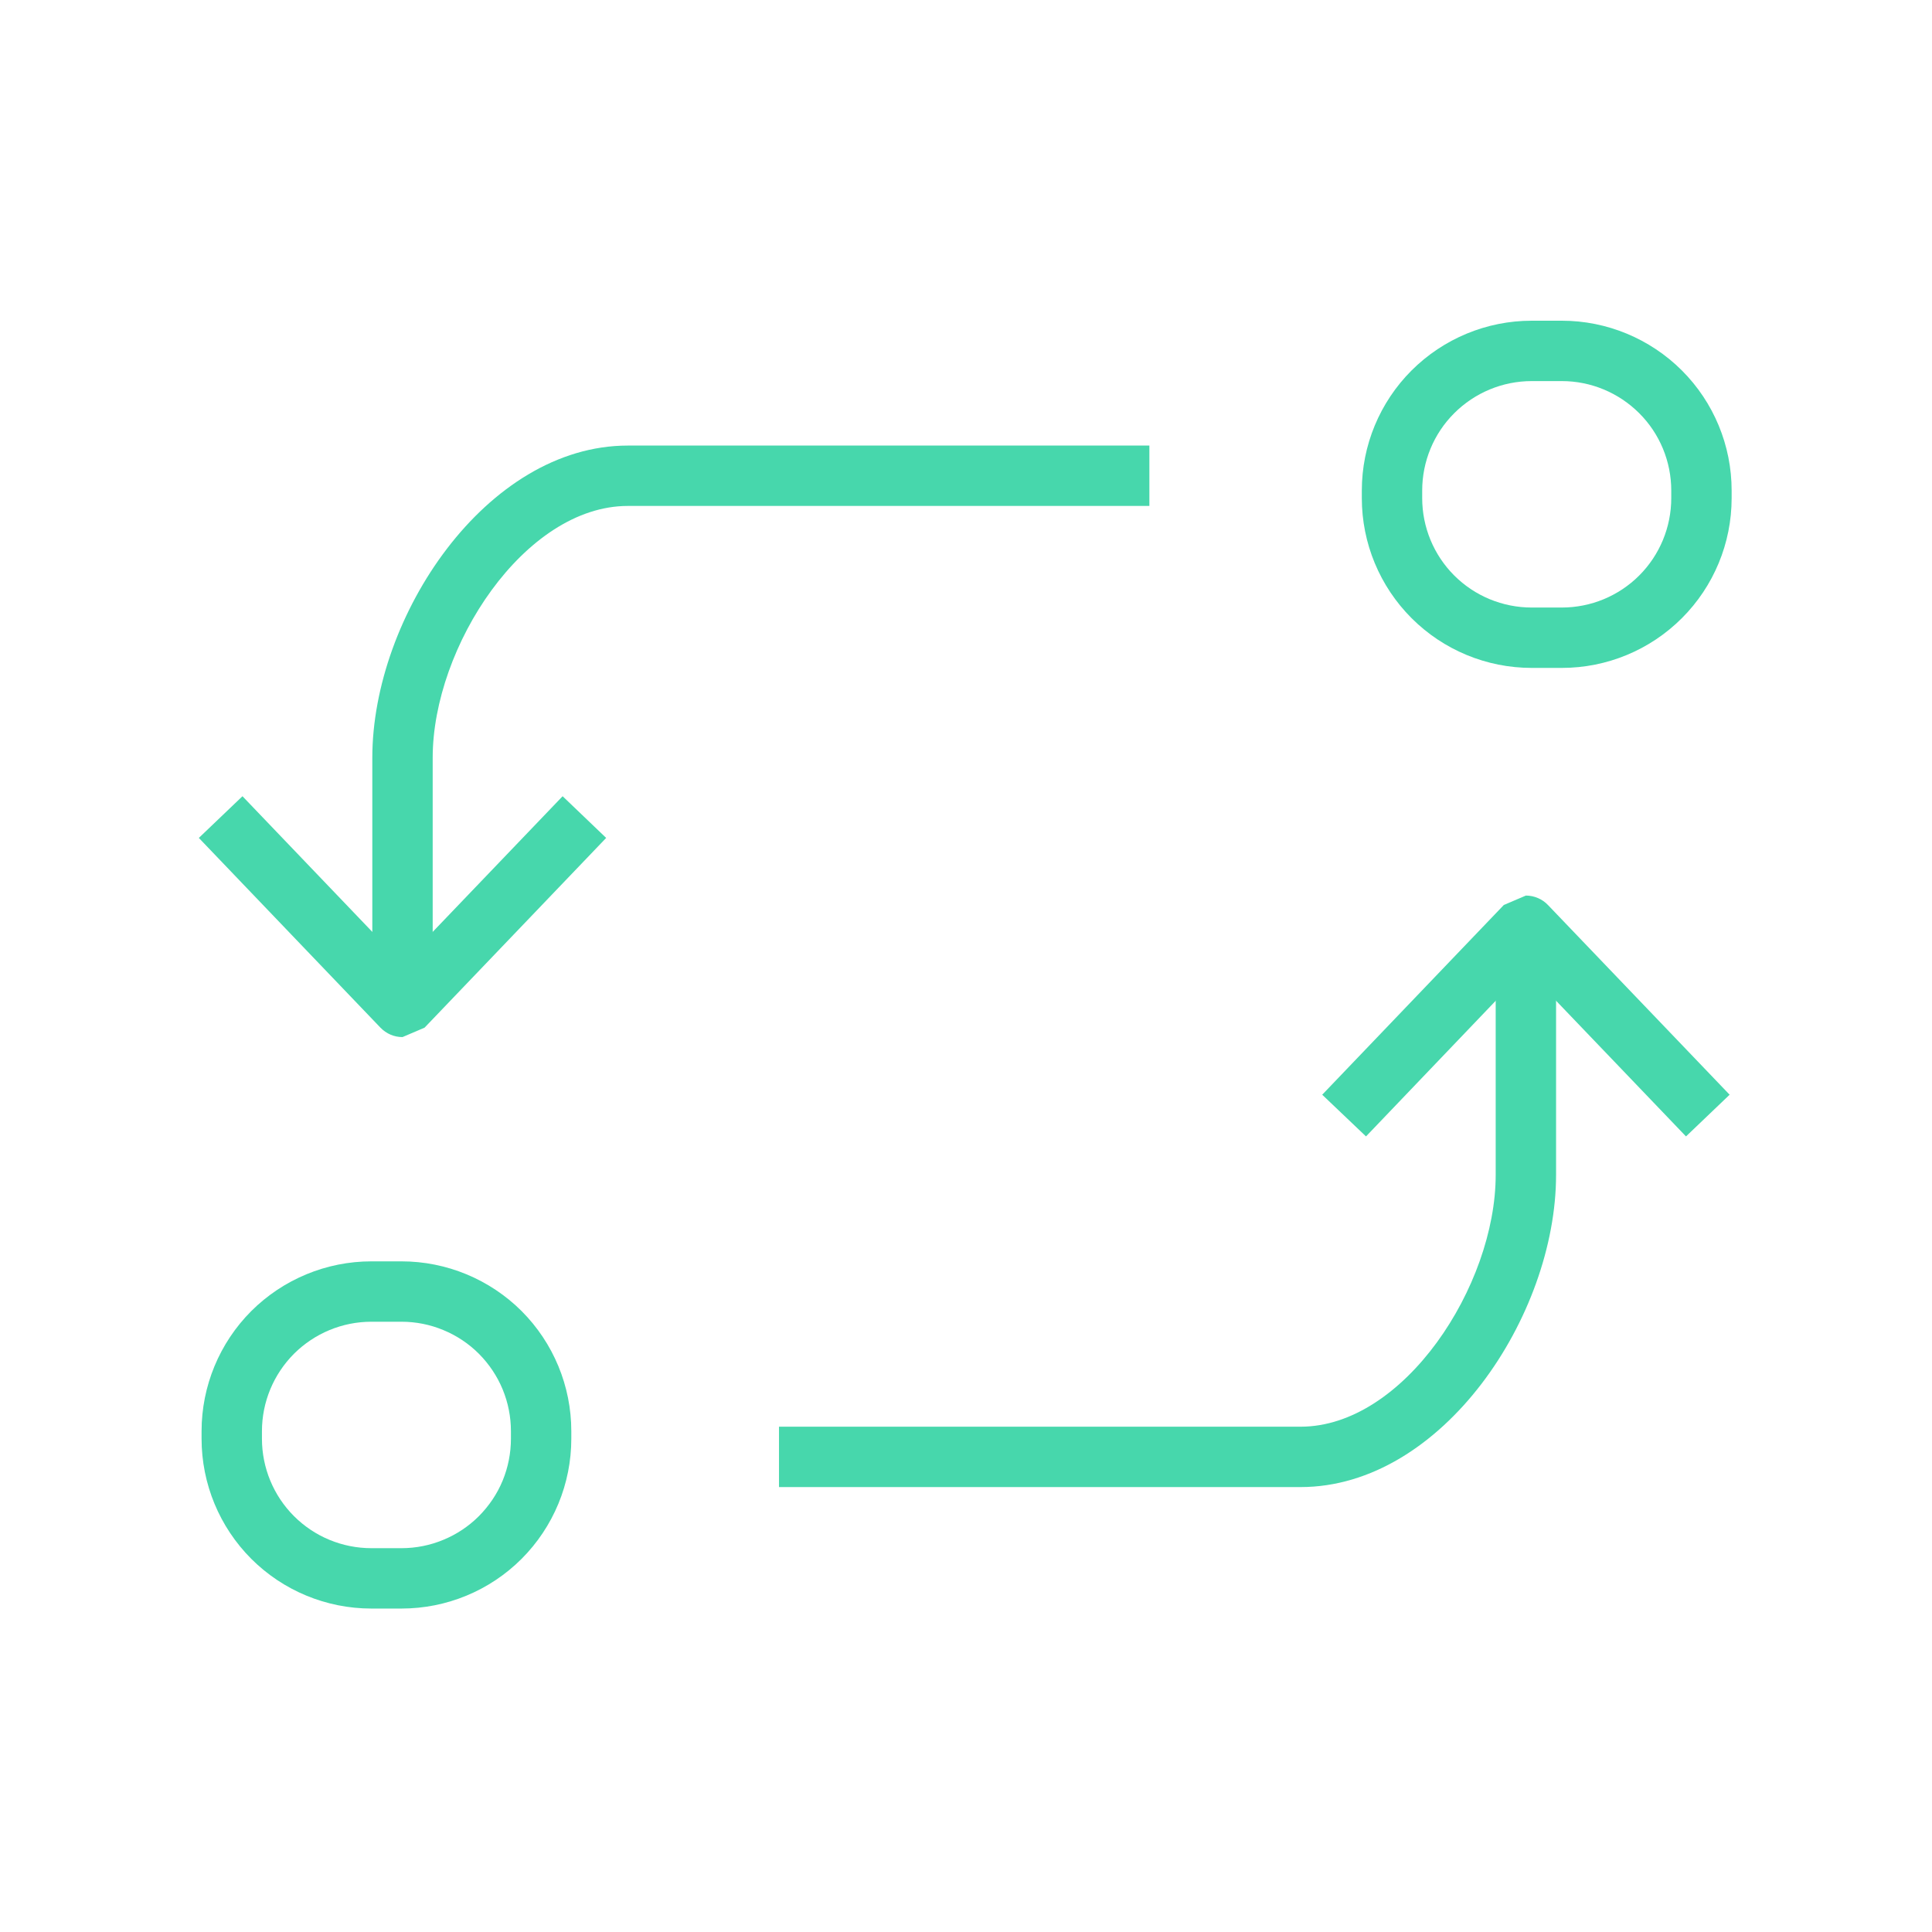 <svg width="24" height="24" viewBox="0 0 24 24" fill="none" xmlns="http://www.w3.org/2000/svg">
<path d="M4.988 16.419C5.166 16.419 5.343 16.454 5.508 16.523C5.673 16.591 5.823 16.691 5.949 16.817C6.075 16.944 6.176 17.094 6.244 17.259C6.312 17.424 6.347 17.6 6.347 17.779V17.872C6.347 18.051 6.312 18.228 6.244 18.393C6.176 18.558 6.075 18.707 5.949 18.834C5.823 18.96 5.673 19.06 5.508 19.128C5.343 19.197 5.166 19.232 4.988 19.232H4.613C4.252 19.232 3.907 19.089 3.652 18.834C3.397 18.579 3.254 18.233 3.254 17.872V17.779C3.254 17.418 3.397 17.073 3.652 16.817C3.907 16.563 4.252 16.419 4.613 16.419H4.988ZM4.988 15.669H4.613C4.054 15.669 3.517 15.892 3.121 16.287C2.726 16.683 2.504 17.219 2.504 17.779V17.872C2.504 18.432 2.726 18.968 3.121 19.364C3.517 19.76 4.054 19.982 4.613 19.982H4.988C5.547 19.982 6.084 19.76 6.48 19.364C6.875 18.968 7.097 18.432 7.097 17.872V17.779C7.097 17.219 6.875 16.683 6.48 16.287C6.084 15.892 5.547 15.669 4.988 15.669Z" fill="#47D7AC"/>
<path d="M19.402 4.734C19.762 4.734 20.108 4.878 20.363 5.133C20.618 5.387 20.761 5.733 20.761 6.094V6.188C20.761 6.548 20.618 6.894 20.363 7.149C20.108 7.404 19.762 7.547 19.402 7.547H19.027C18.666 7.547 18.32 7.404 18.065 7.149C17.81 6.894 17.667 6.548 17.667 6.188V6.094C17.667 5.733 17.81 5.387 18.065 5.133C18.32 4.878 18.666 4.734 19.027 4.734H19.402ZM19.402 3.984H19.027C18.467 3.984 17.931 4.207 17.535 4.602C17.139 4.998 16.917 5.534 16.917 6.094V6.188C16.917 6.747 17.139 7.283 17.535 7.679C17.931 8.075 18.467 8.297 19.027 8.297H19.402C19.961 8.297 20.497 8.075 20.893 7.679C21.289 7.283 21.511 6.747 21.511 6.188V6.094C21.511 5.534 21.289 4.998 20.893 4.602C20.497 4.207 19.961 3.984 19.402 3.984Z" fill="#47D7AC"/>
<path d="M20.944 14.117L18.955 12.04L16.969 14.117L16.425 13.599L18.681 11.242L18.955 11.125C19.007 11.125 19.058 11.136 19.105 11.156C19.152 11.176 19.195 11.206 19.23 11.243L21.486 13.599L20.944 14.117Z" fill="#47D7AC"/>
<path d="M16.156 18.473H9.677V17.723H16.156C17.439 17.723 18.58 15.974 18.58 14.595V11.92H19.33V14.595C19.33 16.351 17.914 18.473 16.156 18.473Z" fill="#47D7AC"/>
<path d="M5 12.883C4.949 12.883 4.899 12.873 4.852 12.853C4.805 12.833 4.762 12.803 4.727 12.767L2.47 10.409L3.012 9.891L5 11.968L6.989 9.891L7.53 10.409L5.274 12.766L5 12.883Z" fill="#47D7AC"/>
<path d="M5.375 12.088H4.625V9.413C4.625 7.657 6.041 5.535 7.799 5.535H14.278V6.285H7.799C6.517 6.285 5.375 8.034 5.375 9.413V12.088Z" fill="#47D7AC"/>
</svg>
